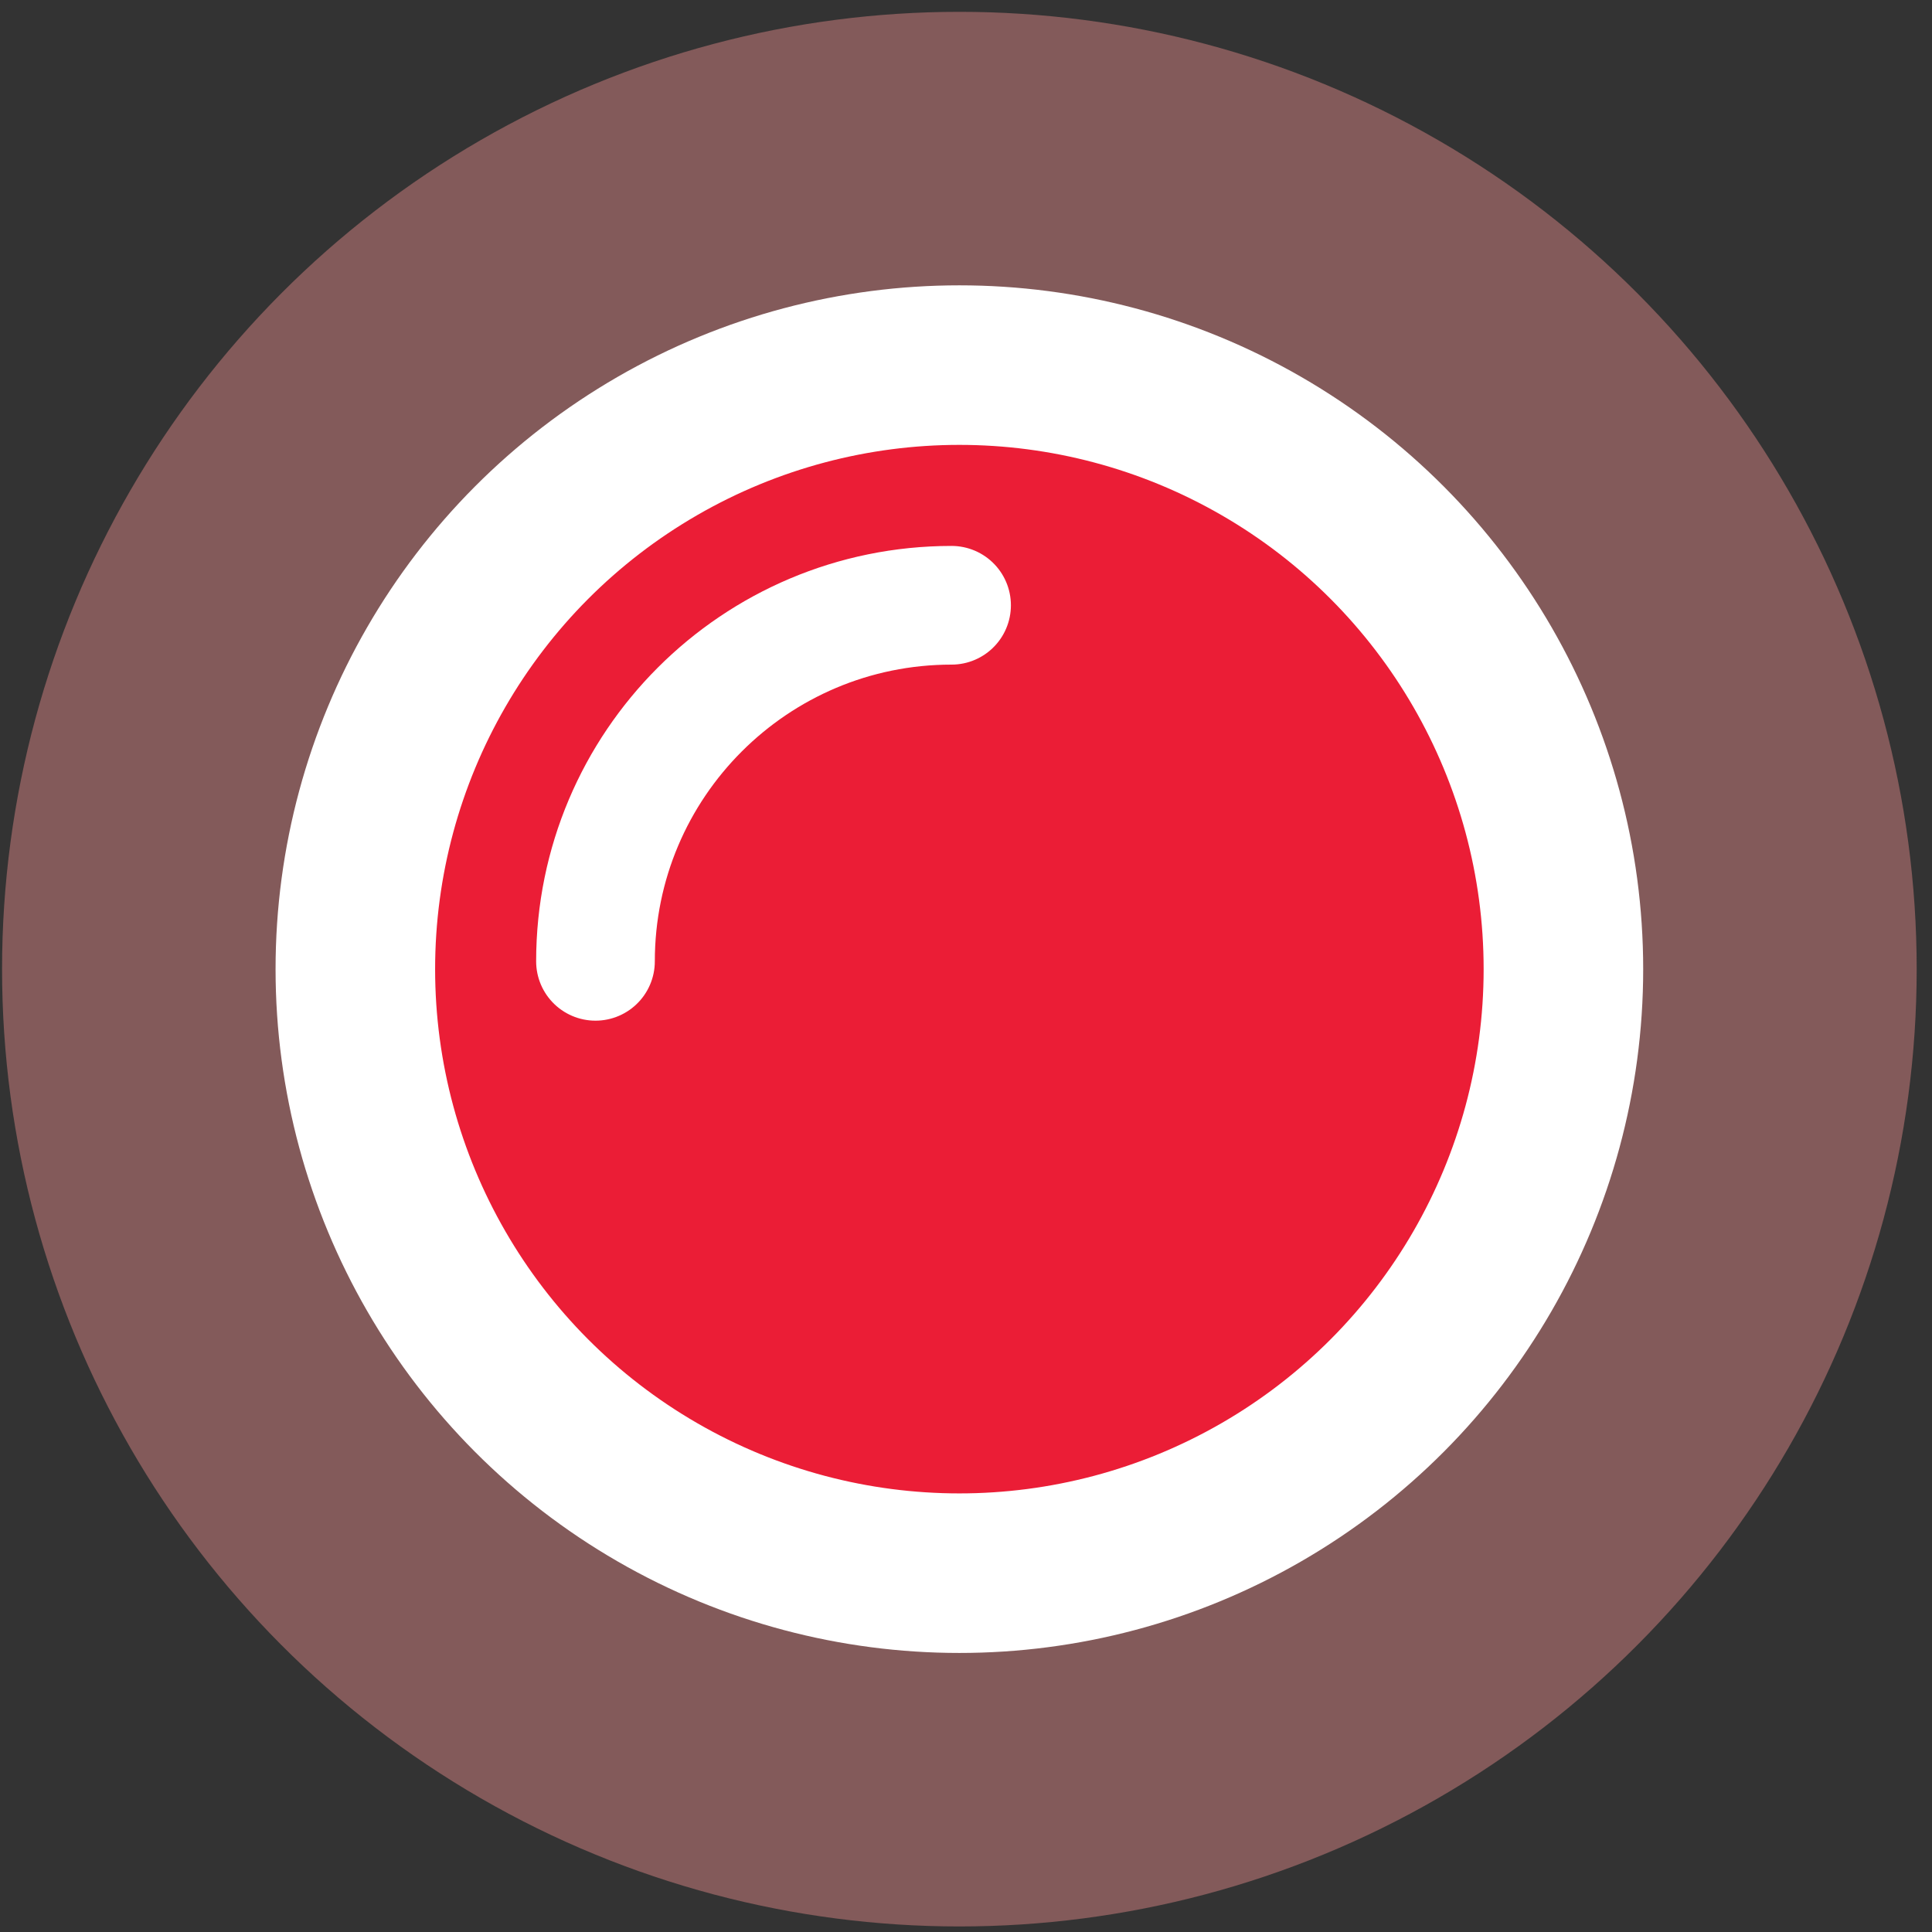 <svg width="91" height="91" viewBox="0 0 91 91" fill="none" xmlns="http://www.w3.org/2000/svg">
<rect x="0" y="0" width="91" height="91" fill="#333333" stroke="none"/>
<circle cx="45.188" cy="45.648" r="45.091" fill="#FA9494" fill-opacity="0.4"/>
<circle cx="45.188" cy="45.648" r="28.451" fill="#EB1D36" stroke="white" stroke-width="7.515"/>
<path d="M28.048 45.28C28.048 36.017 35.557 28.509 44.82 28.509" stroke="white" stroke-width="5.59" stroke-linecap="round"/>
</svg>
